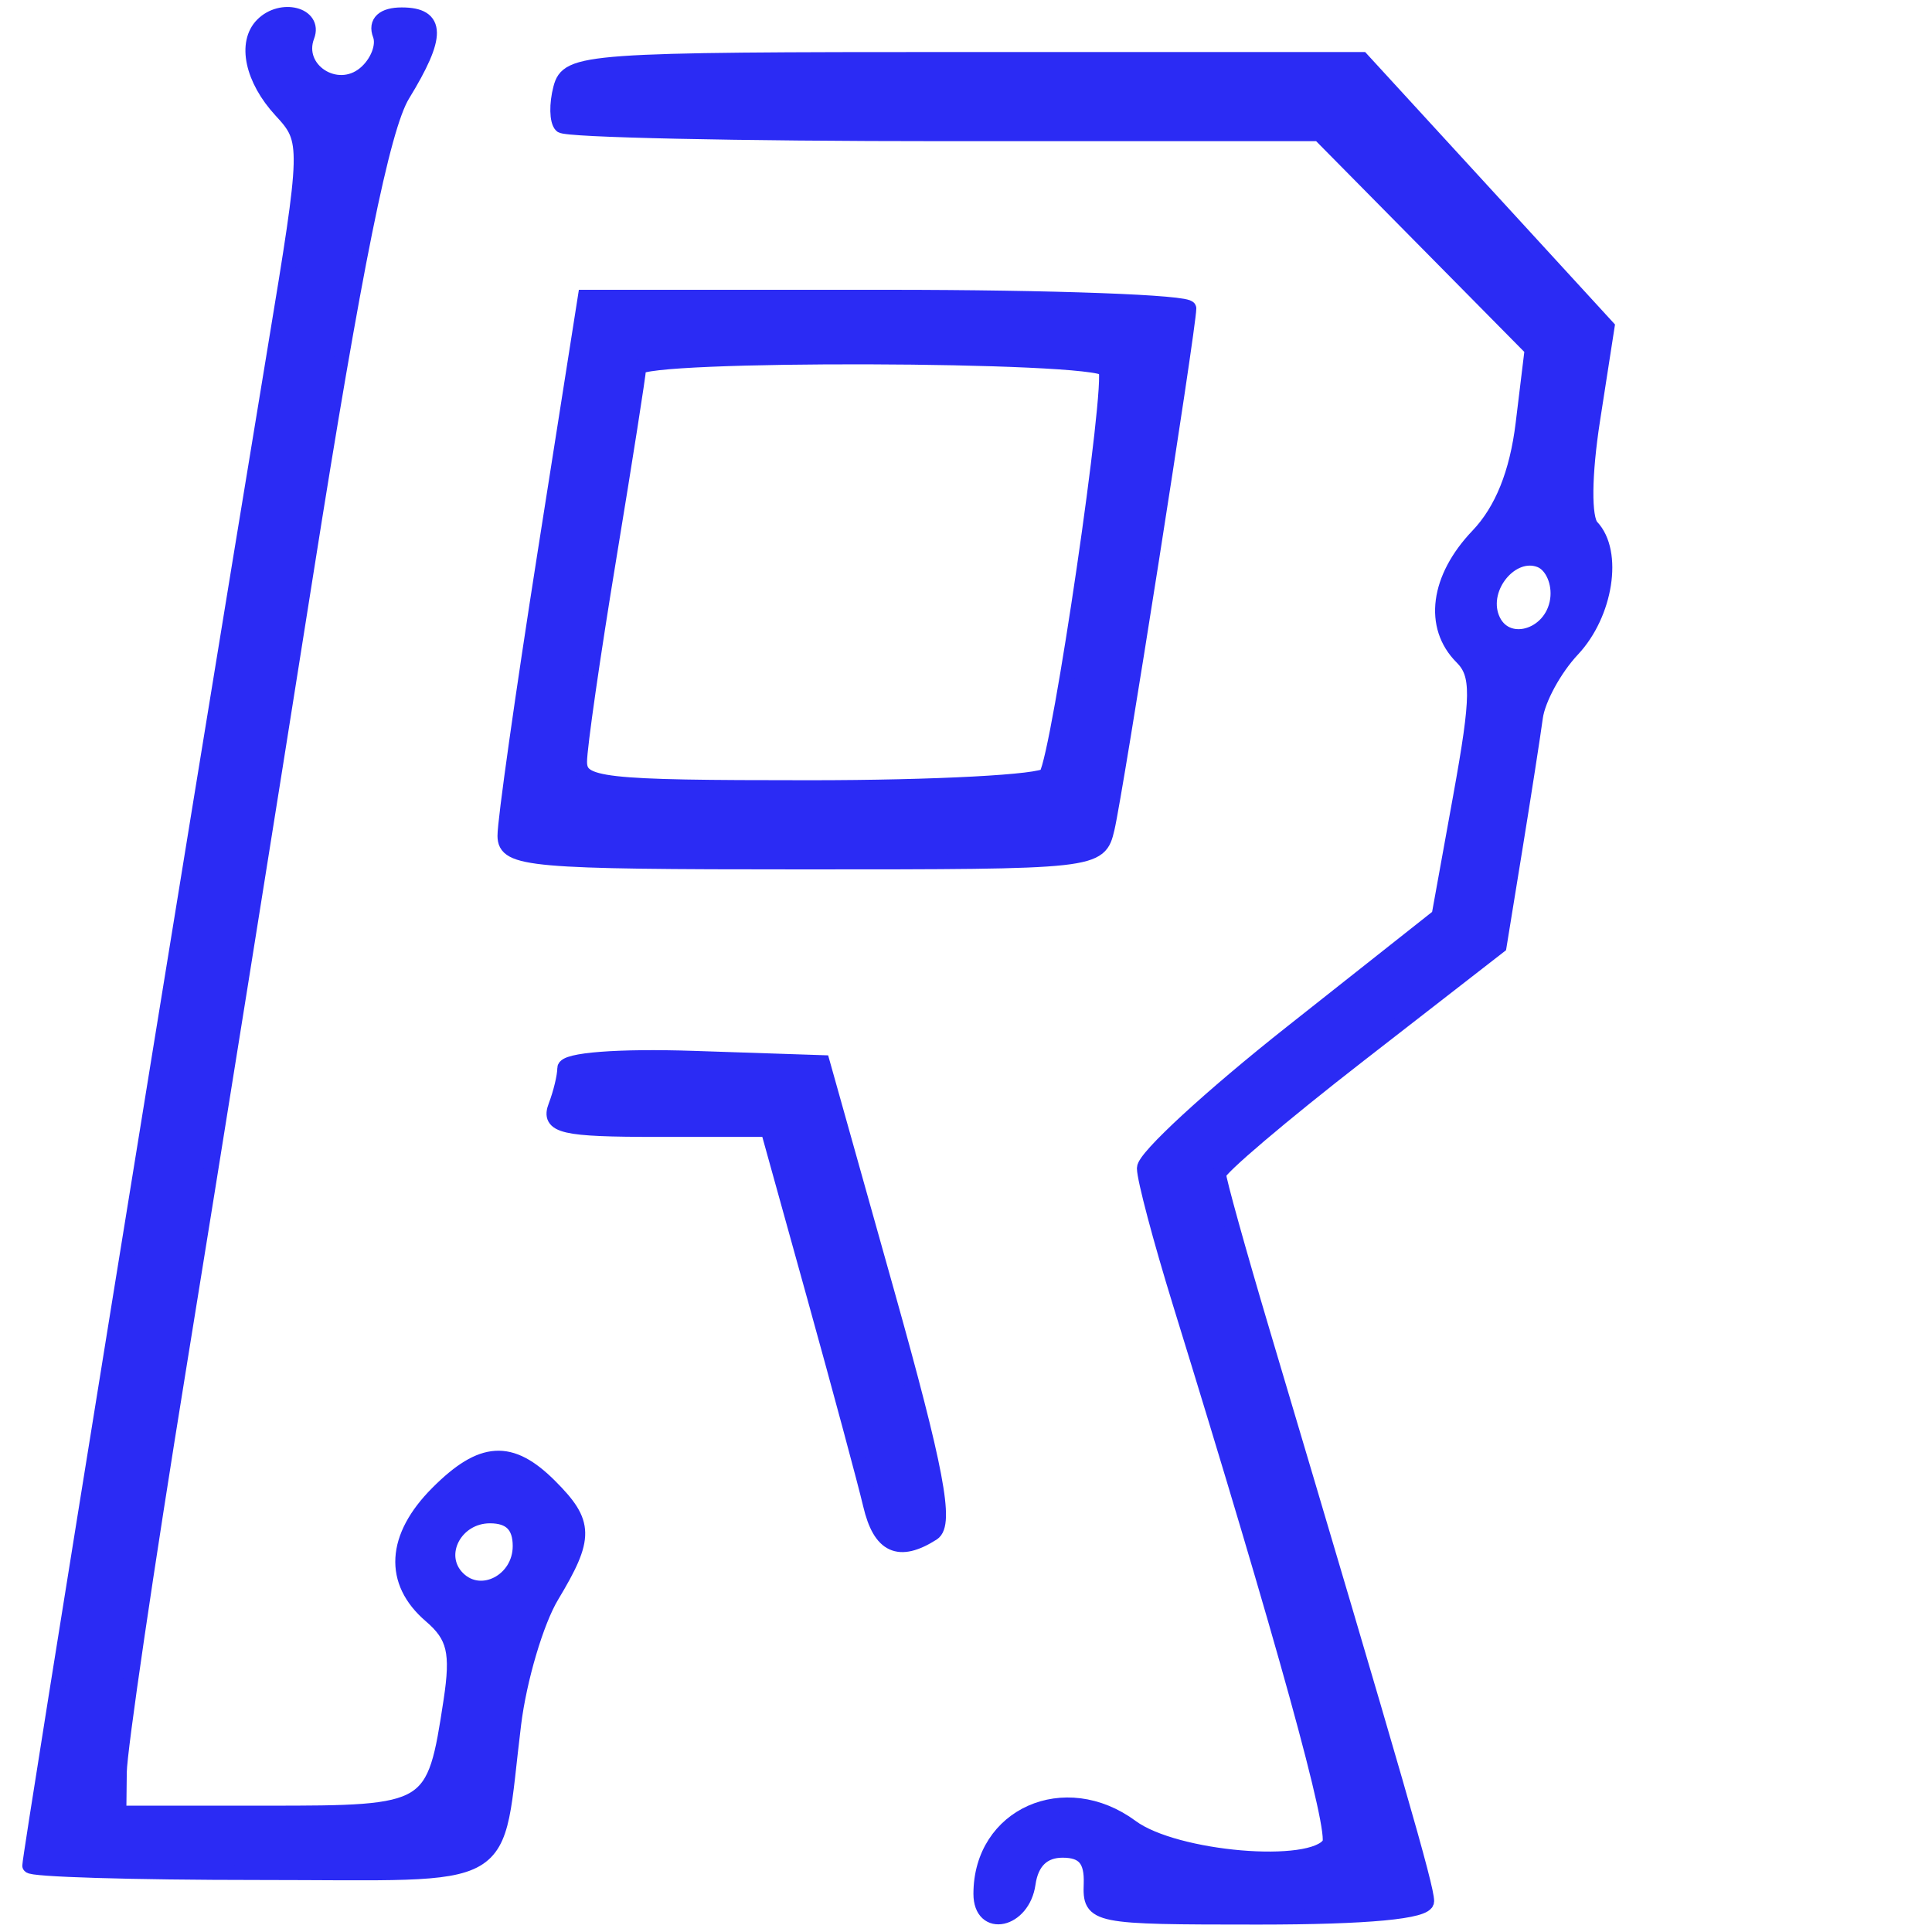 <?xml version="1.0" encoding="utf-8"?>
<!DOCTYPE svg PUBLIC "-//W3C//DTD SVG 20010904//EN" "http://www.w3.org/TR/2001/REC-SVG-20010904/DTD/svg10.dtd">
<svg version="1.0" xmlns="http://www.w3.org/2000/svg" width="130pt" height="130pt" viewBox="0 0 130 130" style="" preserveAspectRatio="xMidYMid meet">
<g fill="#2B2BF4FF" stroke="#2B2BF4FF">
<path d="M 36.664 37.250 C 35.171 46.738 33.961 55.288 33.975 56.250 C 33.998 57.857 35.628 58.000 53.981 58.000 C 73.876 58.000 73.964 57.990 74.498 55.750 C 75.069 53.354 79.993 22.016 79.997 20.750 C 79.999 20.338 70.860 20.000 59.690 20.000 L 39.379 20.000 36.664 37.250 M 74.400 24.838 C 74.950 25.728 71.297 50.710 70.406 52.152 C 70.118 52.618 62.934 53.000 54.441 53.000 C 40.402 53.000 39.000 52.841 39.000 51.250 C 39.000 50.288 39.891 44.100 40.980 37.500 C 42.068 30.900 42.968 25.163 42.979 24.750 C 43.008 23.713 73.758 23.800 74.400 24.838 "/></g>
<g fill="#2B2BF4FF" stroke="#2B2BF4FF">
<path d="M 37.725 5.942 C 37.446 7.010 37.469 8.135 37.775 8.442 C 38.082 8.749 49.681 9.000 63.551 9.000 L 88.769 9.000 95.931 16.250 L 103.092 23.500 102.484 28.500 C 102.077 31.844 101.068 34.346 99.438 36.055 C 96.724 38.899 96.296 42.153 98.364 44.221 C 99.517 45.374 99.503 46.832 98.275 53.610 L 96.822 61.635 86.911 69.471 C 81.460 73.780 77.000 77.889 77.000 78.602 C 77.000 79.314 78.085 83.407 79.411 87.698 C 86.411 110.352 89.971 123.238 89.457 124.070 C 88.328 125.897 79.068 125.110 76.130 122.938 C 71.656 119.630 66.000 122.141 66.000 127.434 C 66.000 129.878 68.822 129.271 69.180 126.750 C 69.390 125.273 70.187 124.500 71.500 124.500 C 72.931 124.500 73.477 125.140 73.421 126.750 C 73.343 128.956 73.565 129.000 84.671 129.000 C 92.035 129.000 96.000 128.626 96.000 127.932 C 96.000 126.966 94.013 120.077 84.945 89.601 C 83.325 84.156 82.000 79.392 82.000 79.015 C 82.000 78.637 86.247 75.029 91.438 70.996 L 100.876 63.663 101.946 57.082 C 102.535 53.462 103.151 49.496 103.317 48.268 C 103.482 47.040 104.604 44.986 105.809 43.704 C 108.054 41.313 108.706 37.144 107.098 35.450 C 106.563 34.885 106.591 31.963 107.168 28.247 L 108.139 21.995 99.888 12.997 L 91.637 4.000 64.935 4.000 C 39.340 4.000 38.212 4.080 37.725 5.942 M 104.803 40.367 C 104.437 42.918 101.238 43.783 100.385 41.561 C 99.594 39.500 101.722 36.956 103.626 37.687 C 104.445 38.001 104.971 39.198 104.803 40.367 "/></g>
<g fill="#2B2BF4FF" stroke="#2B2BF4FF">
<path d="M 17.667 1.667 C 16.448 2.885 16.977 5.346 18.906 7.436 C 20.781 9.467 20.775 9.721 18.499 23.500 C 12.788 58.080 2.000 124.796 2.000 125.536 C 2.000 125.791 8.926 126.000 17.392 126.000 C 34.911 126.000 33.209 126.991 34.568 116.000 C 34.942 112.975 36.093 109.097 37.124 107.382 C 39.491 103.448 39.474 102.474 37.000 100.000 C 34.361 97.361 32.432 97.477 29.455 100.455 C 26.487 103.422 26.314 106.432 28.979 108.714 C 30.583 110.087 30.841 111.177 30.342 114.454 C 29.203 121.931 29.090 122.000 17.965 122.000 L 8.000 122.000 8.031 119.250 C 8.047 117.738 9.851 105.475 12.038 92.000 C 14.225 78.525 18.077 54.450 20.598 38.500 C 23.838 17.999 25.740 8.586 27.090 6.382 C 29.520 2.416 29.504 1.000 27.031 1.000 C 25.797 1.000 25.255 1.500 25.577 2.340 C 25.860 3.077 25.396 4.257 24.546 4.962 C 22.648 6.537 19.803 4.678 20.666 2.427 C 21.221 0.981 18.932 0.401 17.667 1.667 M 35.000 104.031 C 35.000 106.390 32.355 107.755 30.800 106.200 C 29.245 104.645 30.610 102.000 32.969 102.000 C 34.344 102.000 35.000 102.656 35.000 104.031 "/></g>
<g fill="#2B2BF4FF" stroke="#2B2BF4FF">
<path d="M 38.000 71.879 C 38.000 72.406 37.727 73.548 37.393 74.418 C 36.873 75.773 37.853 76.000 44.231 76.000 L 51.675 76.000 54.800 87.250 C 56.518 93.438 58.215 99.738 58.570 101.250 C 59.226 104.039 60.482 104.616 62.756 103.172 C 63.723 102.558 63.014 98.820 59.677 86.937 L 55.342 71.500 46.671 71.211 C 41.615 71.043 38.000 71.321 38.000 71.879 "/></g>
</svg>
